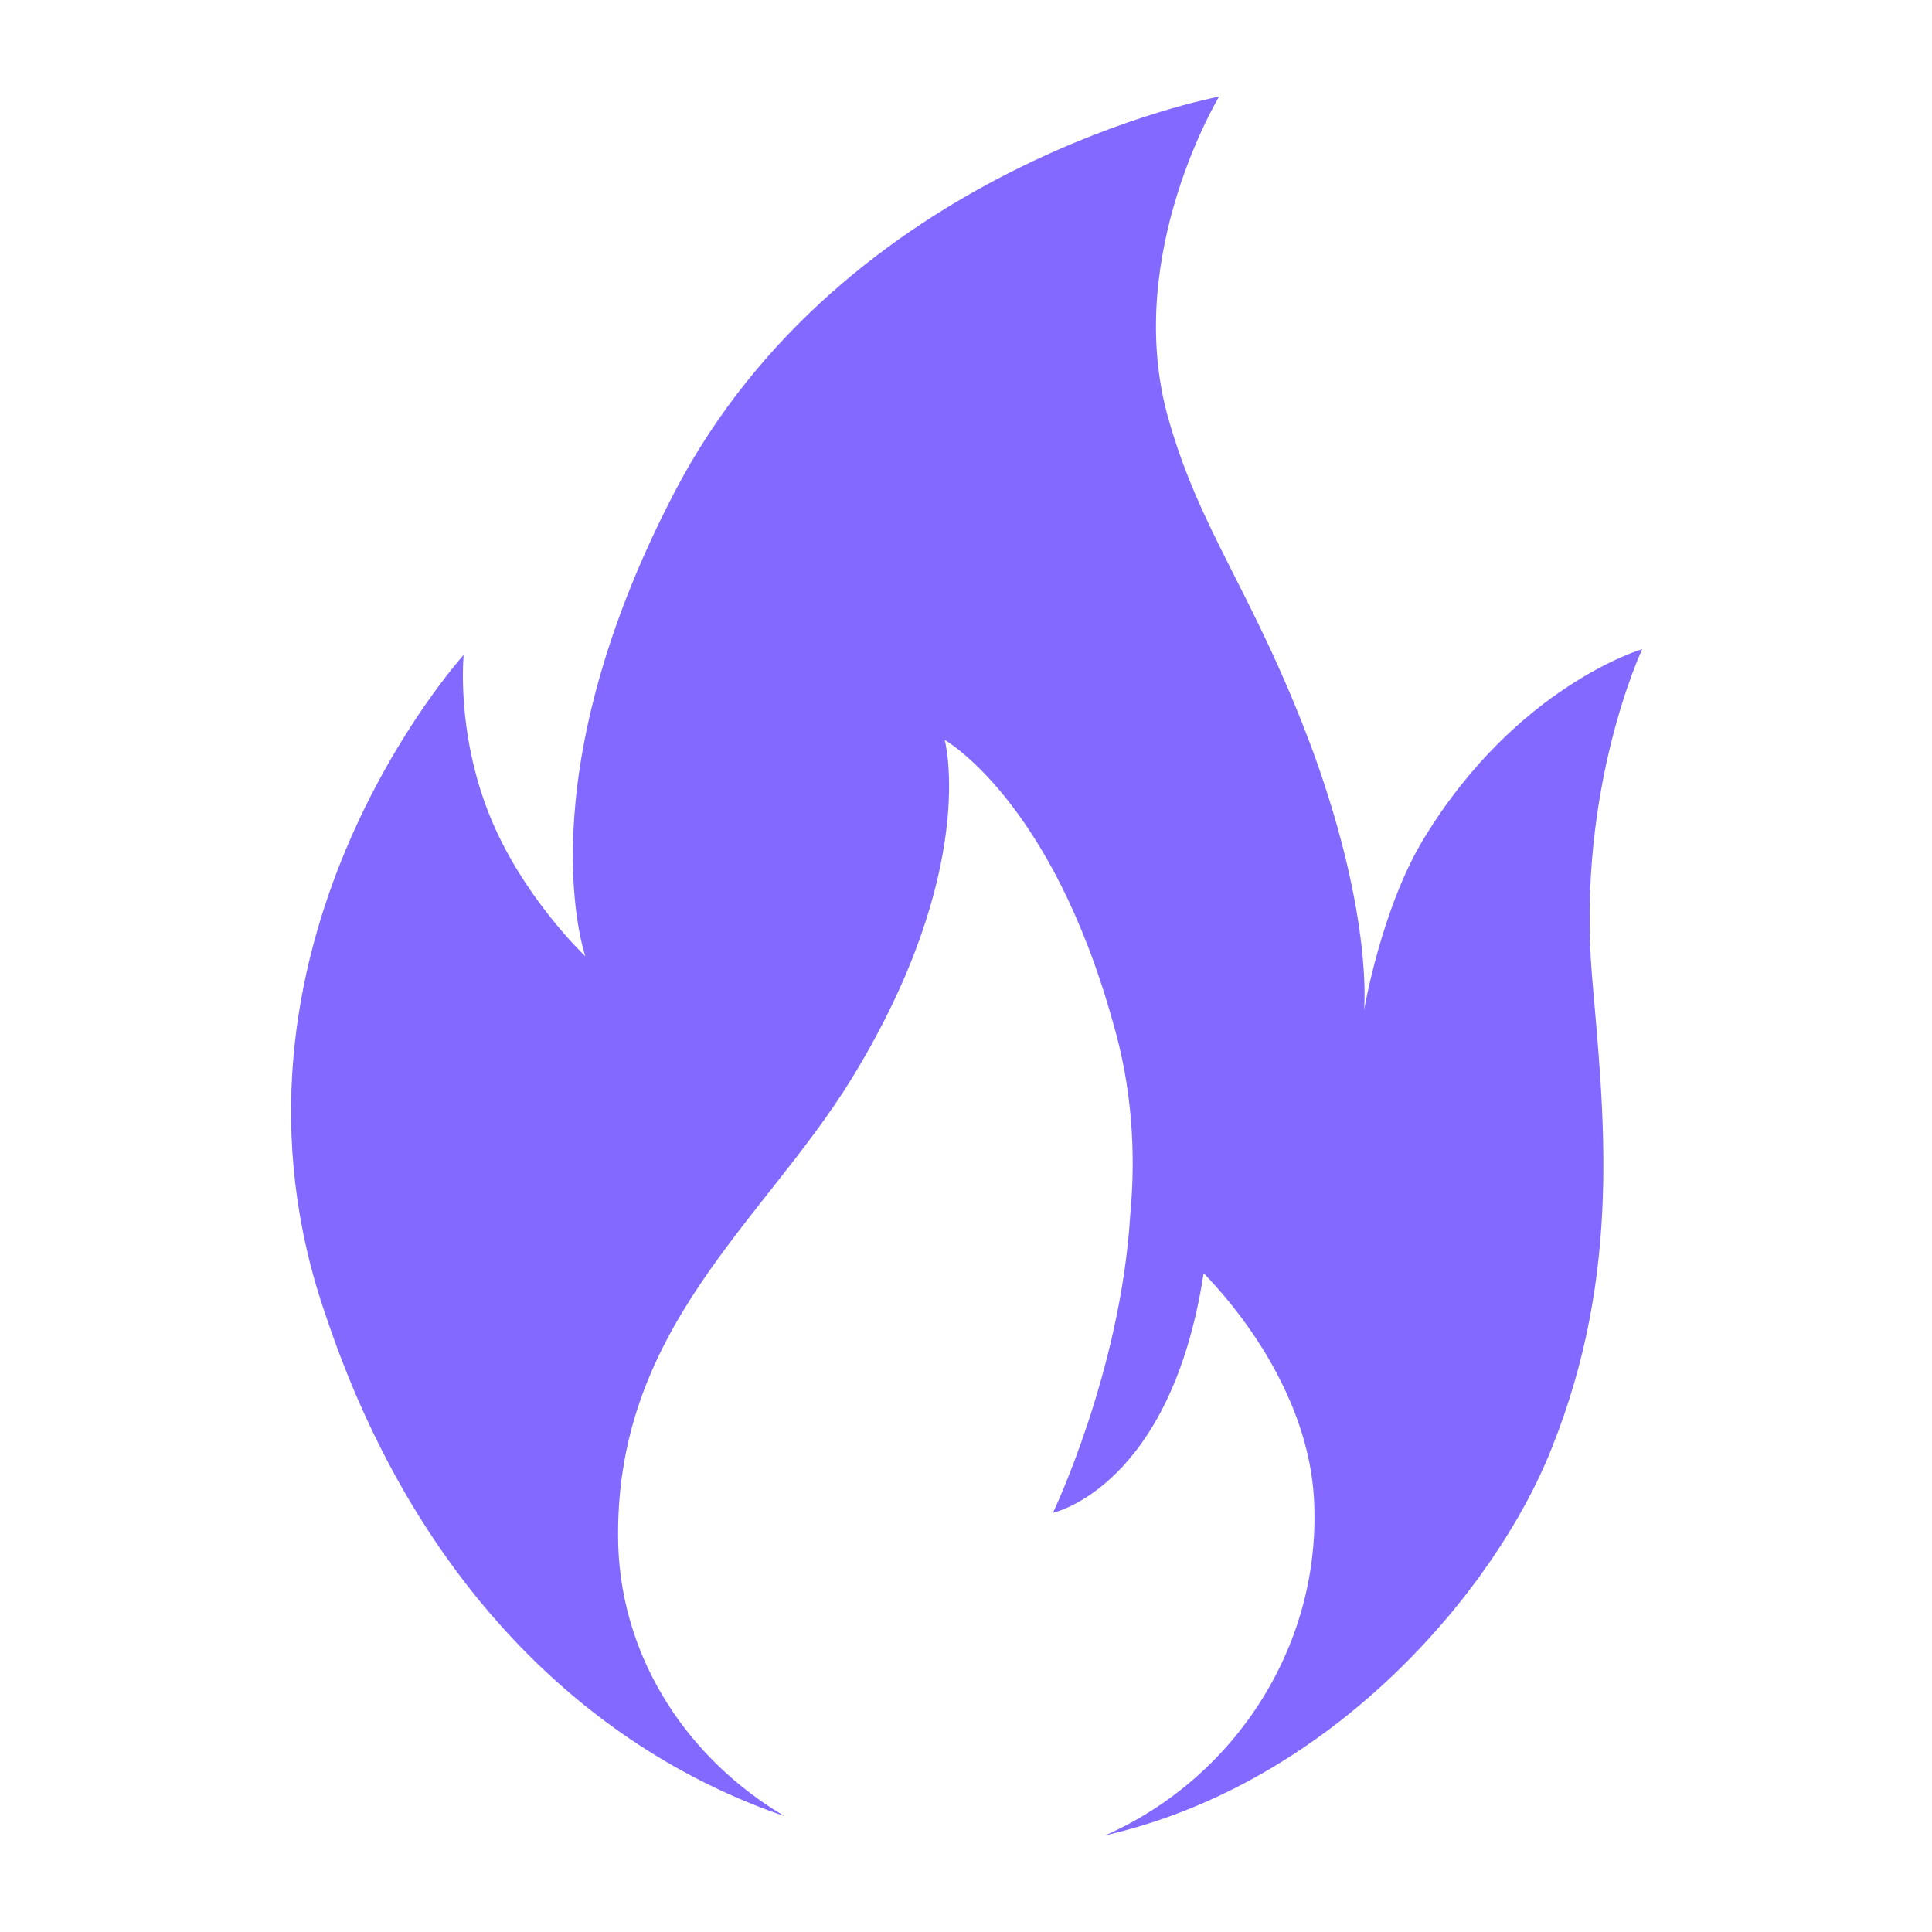 <svg width="60" height="60" viewBox="0 0 60 60" fill="none" xmlns="http://www.w3.org/2000/svg">
<path d="M24.36 56.4C21.42 54.66 19.32 51.6 19.2 48C19.02 41.28 23.7 37.98 26.46 33.48C30.42 27 29.34 22.98 29.34 22.98C29.34 22.98 32.64 24.84 34.56 31.74C35.16 33.78 35.28 35.82 35.1 37.74C34.8 42.6 32.7 46.98 32.7 46.98C32.7 46.98 36.36 46.2 37.38 39.54C39.06 41.28 40.62 43.8 40.8 46.44C41.1 51 38.4 55.2 34.32 57C41.4 55.38 46.44 49.38 48.18 45C50.4 39.48 49.8 34.56 49.44 30.3C48.96 24.48 51 20.16 51 20.16C51 20.16 47.1 21.3 44.22 26.04C42.9 28.2 42.36 31.38 42.36 31.38C42.36 31.38 42.66 28.56 40.8 23.4C38.94 18.36 37.26 16.56 36.24 12.84C34.92 7.86 37.86 3 37.86 3C37.86 3 26.22 5.16 20.94 15.3C16.26 24.3 18.18 29.7 18.18 29.7C18.18 29.7 16.2 27.84 15.18 25.26C14.16 22.68 14.4 20.34 14.4 20.34C14.4 20.34 6.12 29.46 10.14 40.92C12.84 48.96 18.06 54.24 24.36 56.4Z" fill="#8369FF"/>
</svg>
